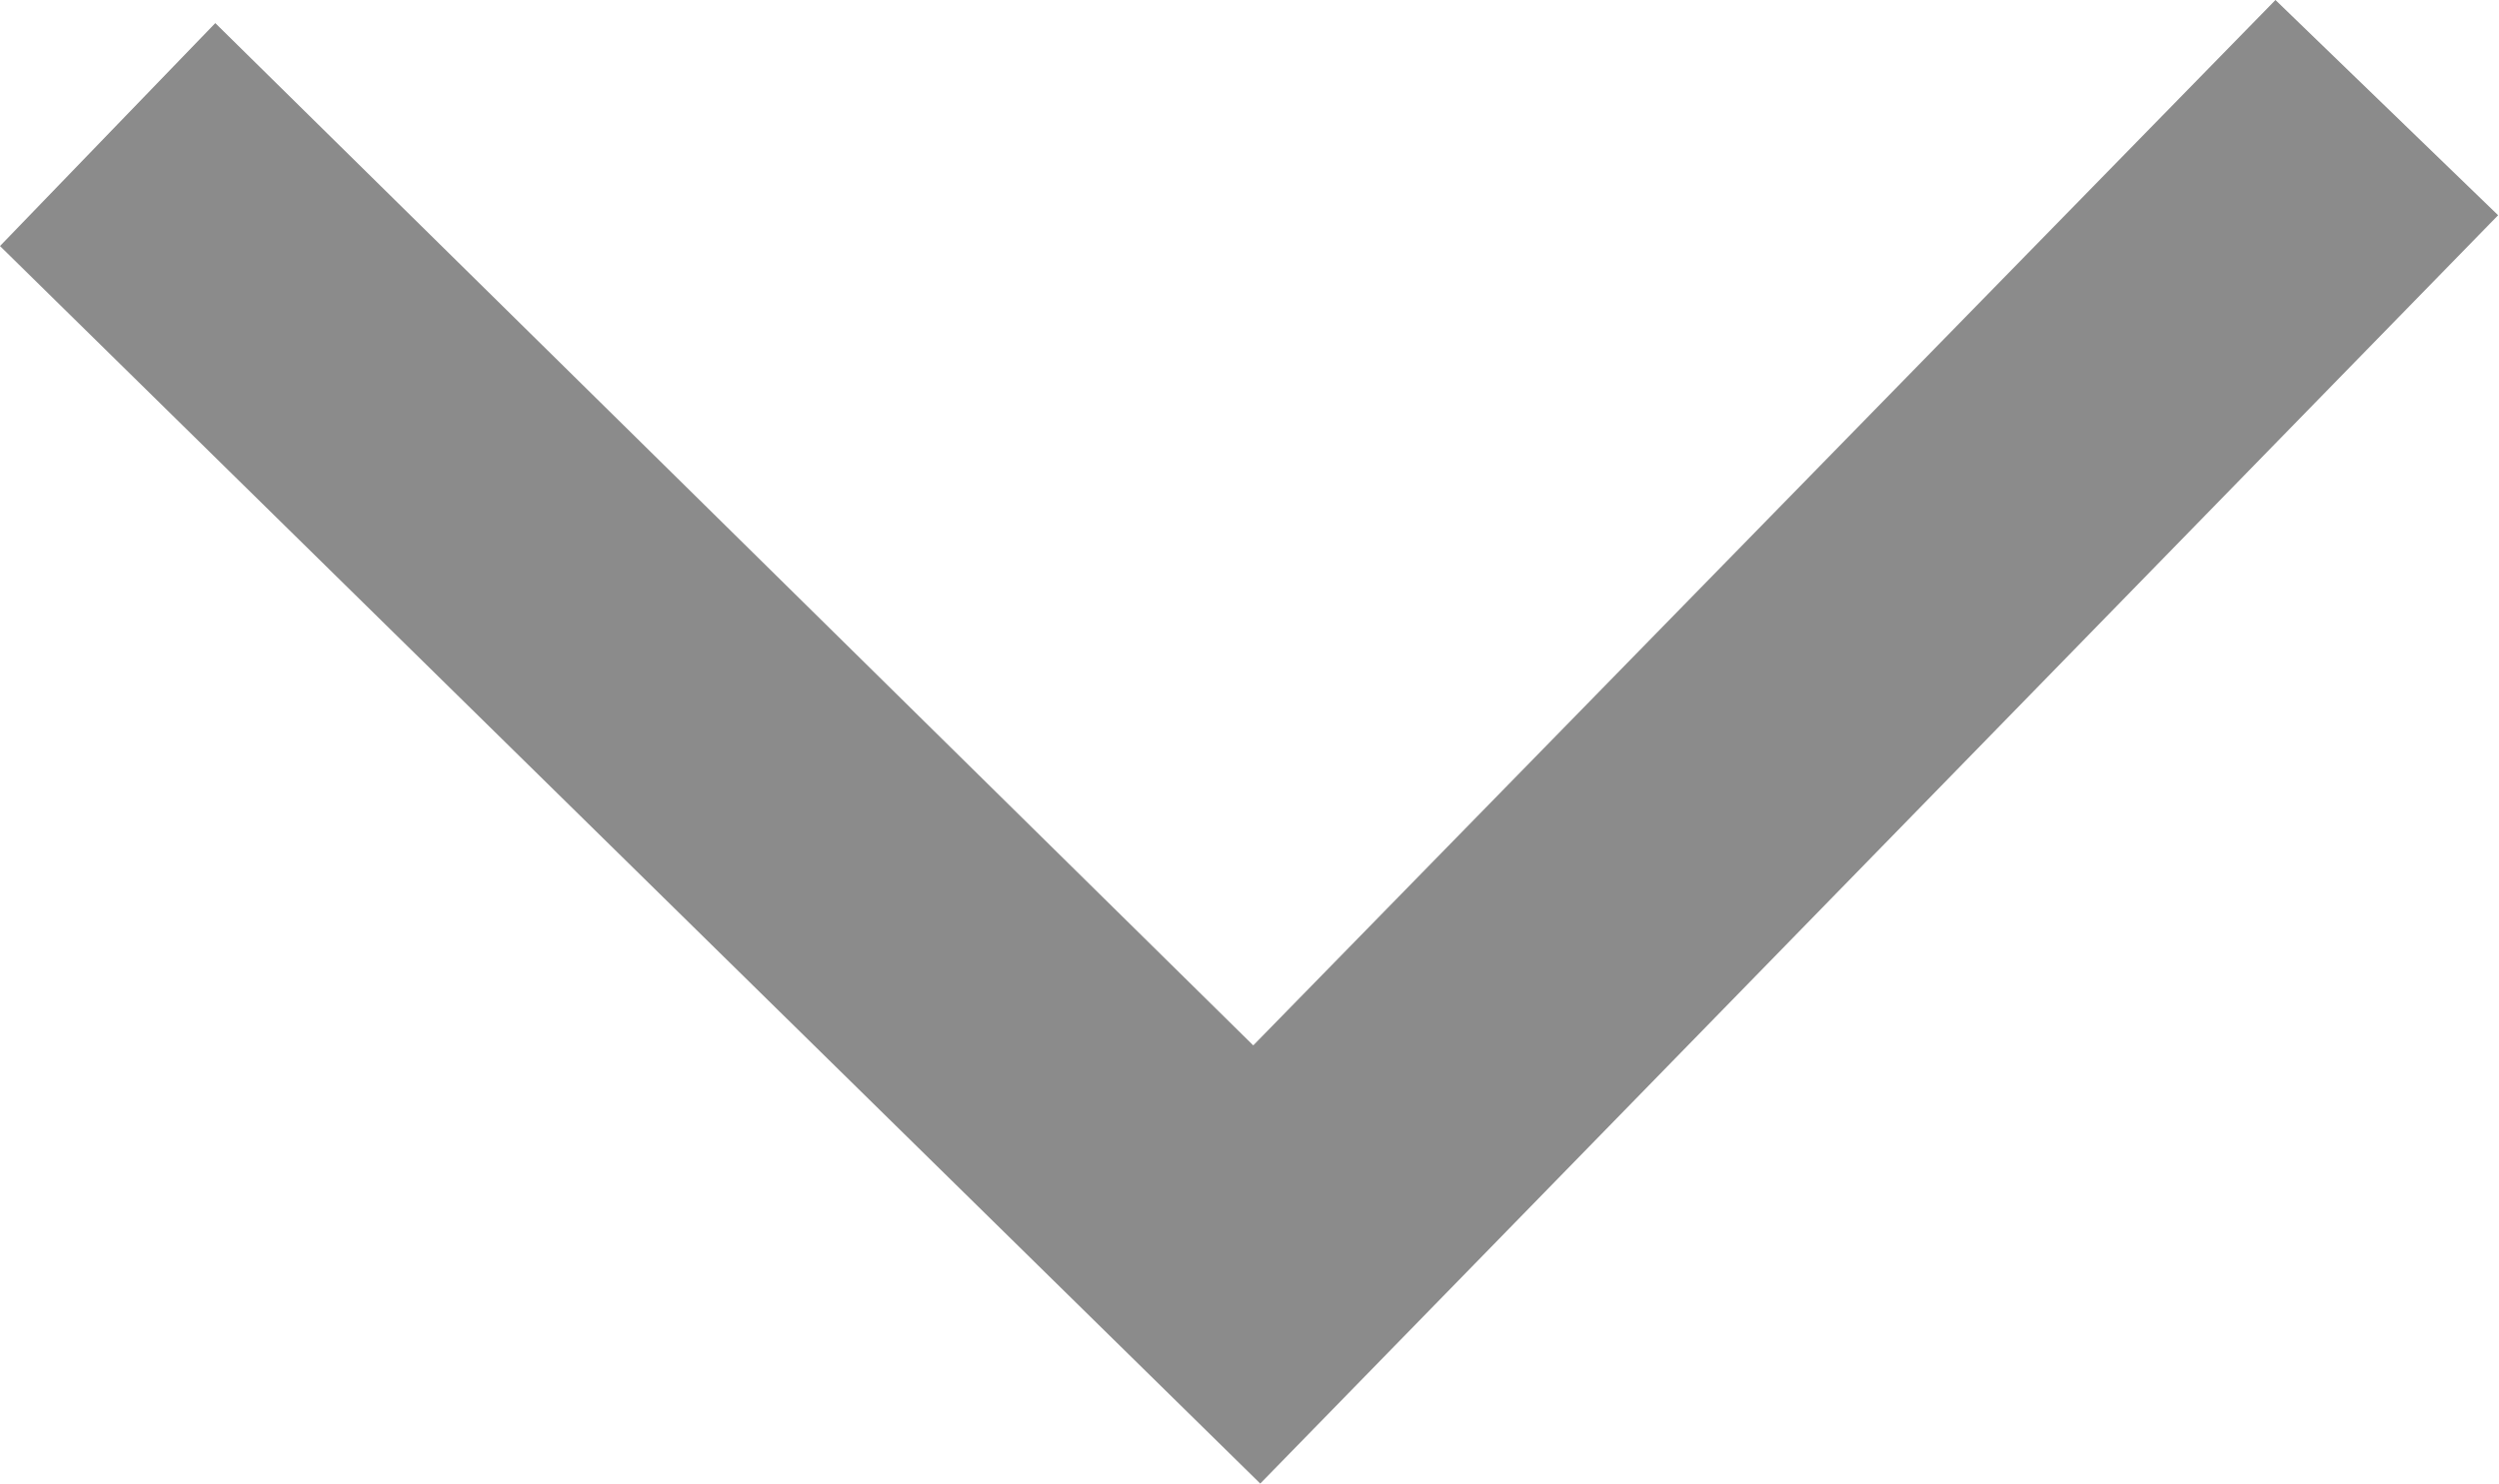 <svg xmlns="http://www.w3.org/2000/svg" width="14.277" height="8.478" viewBox="0 0 14.277 8.478">
    <defs>
        <style>
            .cls-1{fill:#8b8b8b}
        </style>
    </defs>
    <g id="noun_Dropdown_1542646" transform="translate(-34.8 -40.4)">
        <g id="Group_844" data-name="Group 844" transform="translate(34.8 40.4)">
            <path id="Path_731" d="M47.8 40.4l-5.84 5.974-5.93-5.842-1.23 1.274 7.2 7.072 7.072-7.248z" class="cls-1" data-name="Path 731" transform="translate(-34.8 -40.4)"/>
        </g>
    </g>
</svg>
